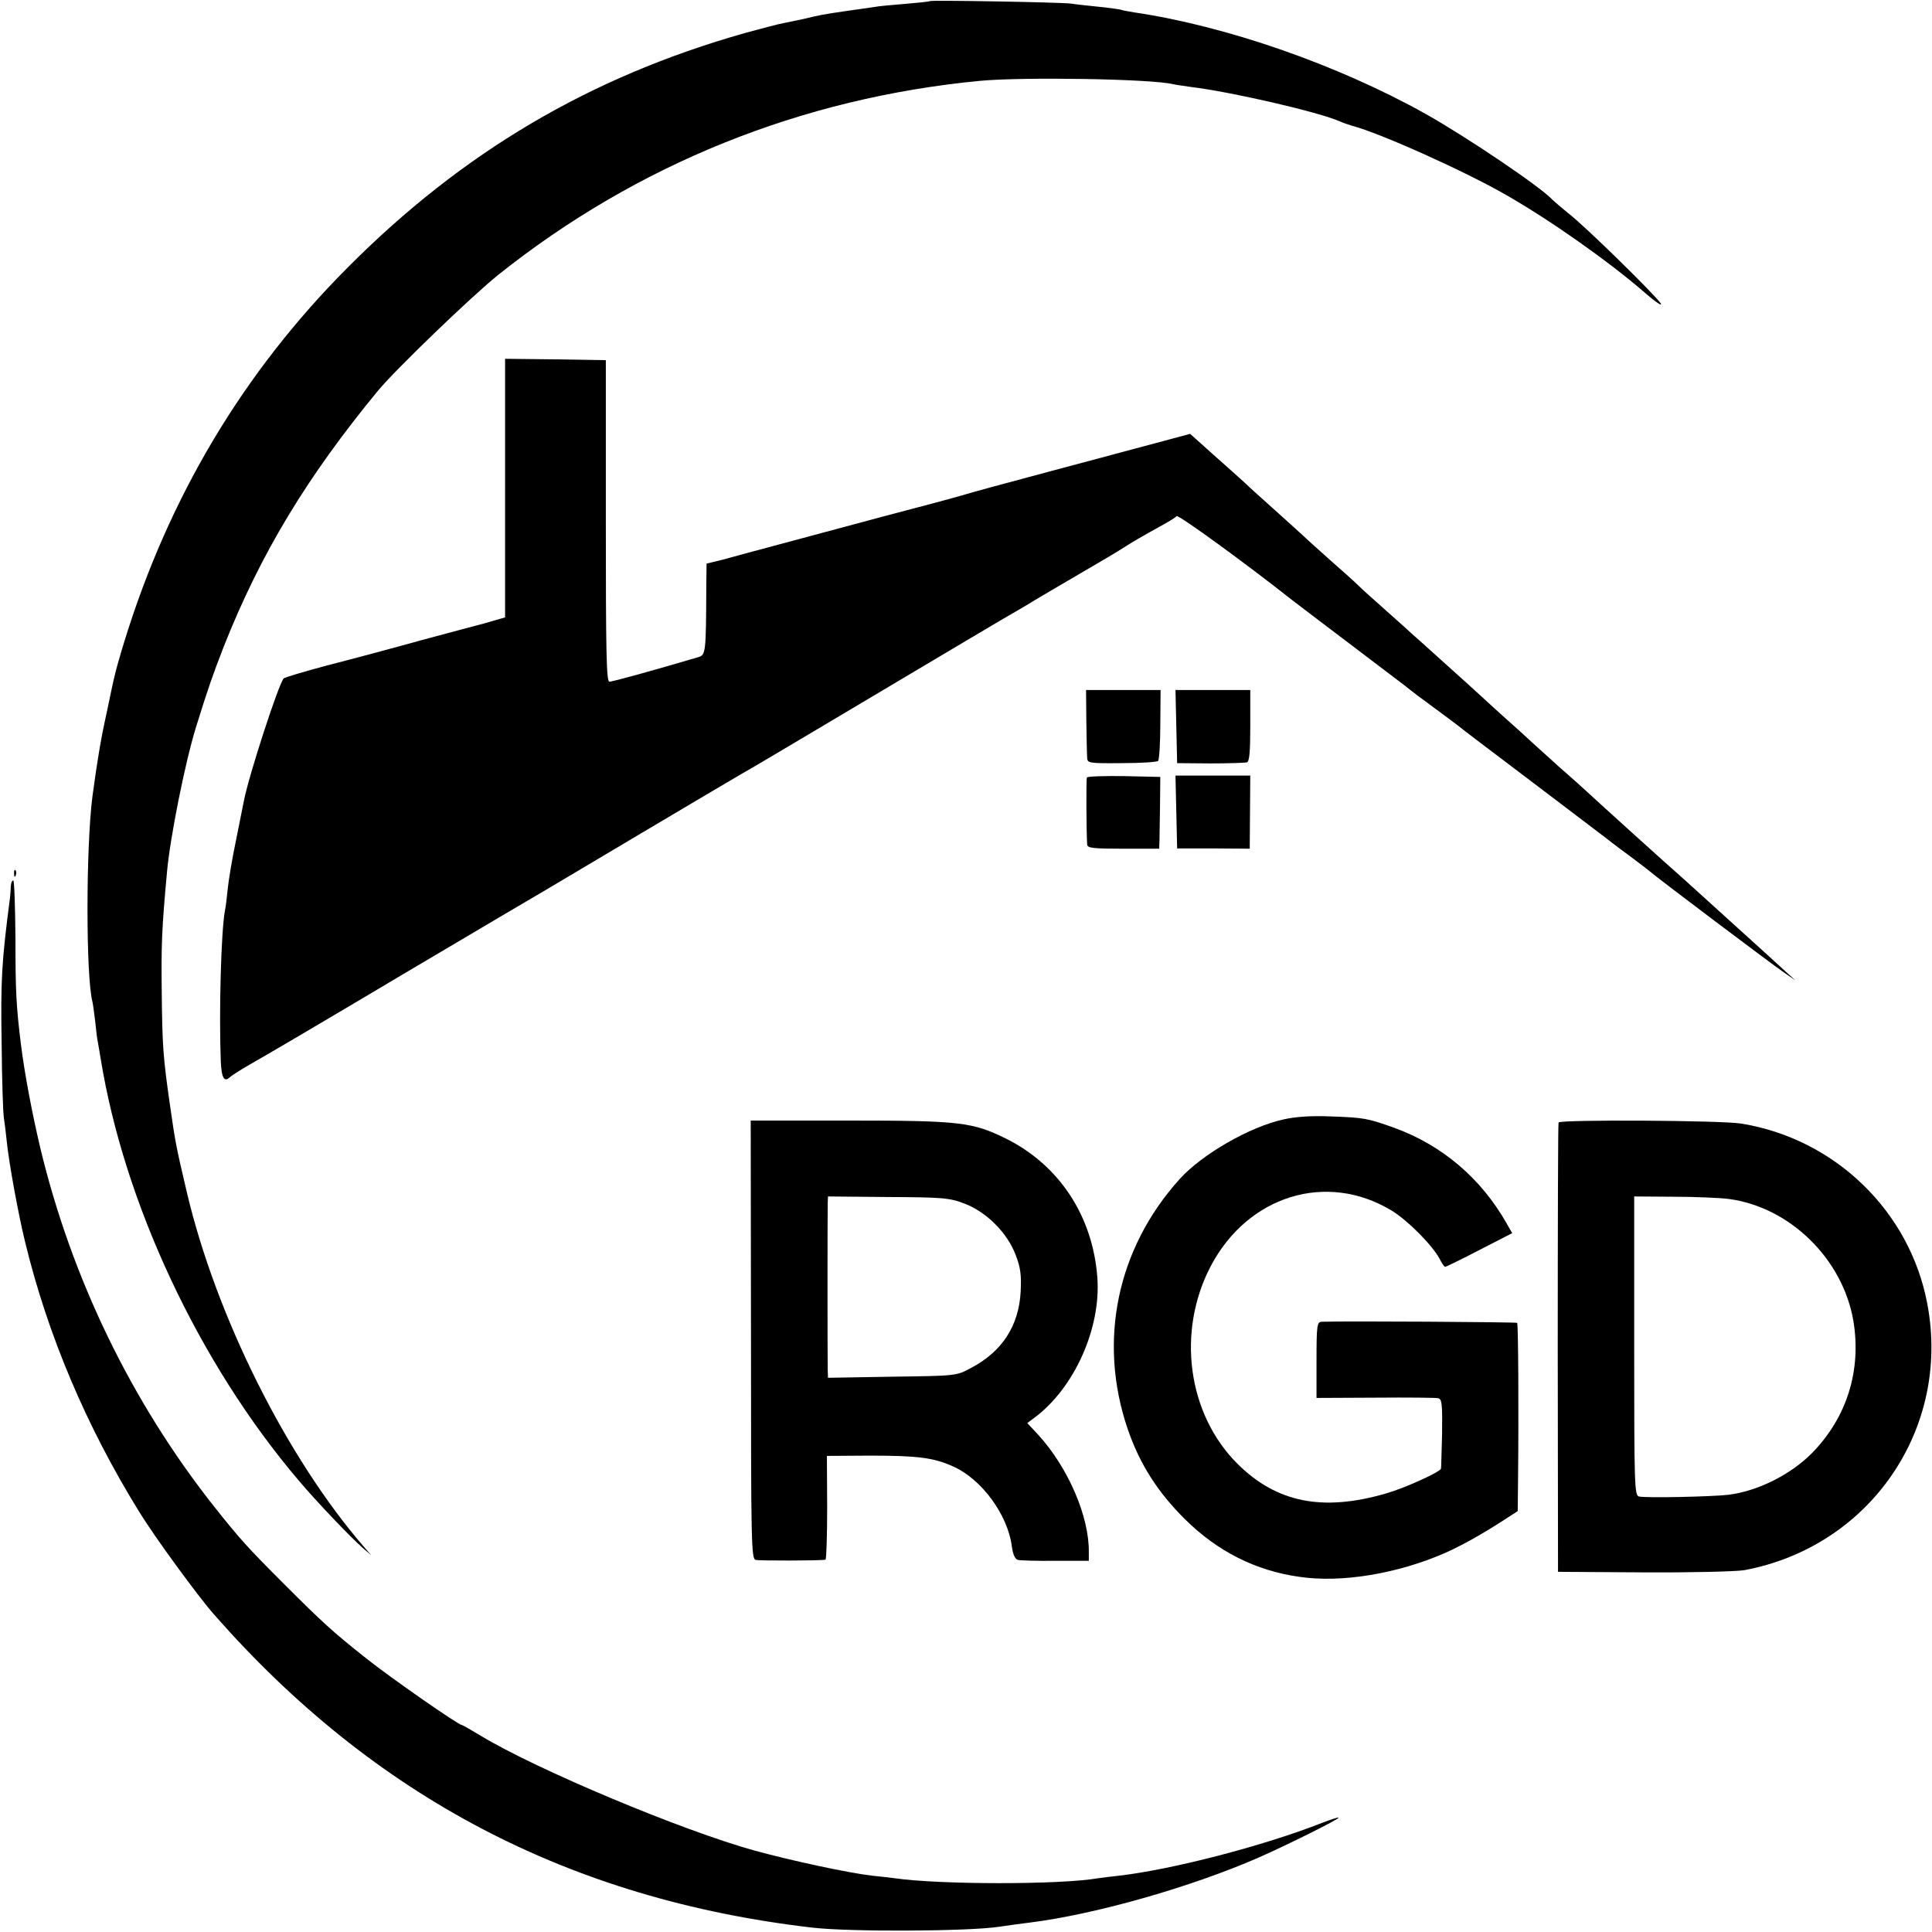 <?xml version="1.0" standalone="no"?>
<!DOCTYPE svg PUBLIC "-//W3C//DTD SVG 20010904//EN"
 "http://www.w3.org/TR/2001/REC-SVG-20010904/DTD/svg10.dtd">
<svg version="1.0" xmlns="http://www.w3.org/2000/svg"
 width="700pt" height="700pt" viewBox="0 0 700 700"
 preserveAspectRatio="xMidYMid meet">
<g transform="translate(0,700) scale(0.1,-0.1)"
fill="#000000" stroke="none">
<path d="M3369 6996 c-2 -2 -42 -6 -89 -10 -47 -4 -96 -8 -110 -11 -14 -2 -61
-9 -105 -15 -87 -13 -88 -13 -155 -29 -25 -5 -57 -12 -72 -15 -14 -2 -77 -19
-140 -36 -561 -159 -1022 -431 -1438 -849 -379 -380 -649 -833 -810 -1357 -17
-55 -32 -109 -34 -120 -3 -10 -16 -71 -29 -134 -22 -99 -35 -179 -52 -305 -24
-186 -24 -655 0 -745 2 -8 6 -40 10 -71 3 -31 7 -66 10 -77 2 -11 6 -35 9 -53
84 -526 357 -1109 719 -1534 65 -77 188 -206 233 -245 l29 -25 -26 30 c-279
322 -536 835 -642 1285 -37 157 -42 180 -61 315 -25 173 -28 215 -30 410 -2
173 0 228 19 435 11 124 65 395 105 525 43 138 59 185 101 293 134 338 302
615 559 927 65 78 337 340 435 419 503 401 1099 641 1745 703 160 15 624 7
700 -12 8 -2 37 -6 64 -10 149 -18 464 -91 541 -125 11 -5 31 -12 45 -16 102
-27 411 -166 558 -251 159 -91 368 -238 501 -353 40 -35 66 -52 58 -39 -22 32
-269 275 -332 324 -27 22 -54 45 -60 51 -40 45 -313 229 -461 312 -319 178
-722 318 -1054 367 -24 4 -47 8 -50 10 -3 1 -36 6 -75 10 -38 4 -86 9 -105 12
-45 5 -506 13 -511 9z"/>
<path d="M1830 5232 l0 -469 -42 -12 c-23 -7 -48 -14 -57 -16 -9 -2 -101 -27
-206 -55 -104 -29 -257 -70 -340 -91 -82 -22 -153 -43 -157 -47 -18 -18 -126
-350 -144 -442 -3 -14 -16 -79 -29 -145 -14 -66 -27 -146 -30 -176 -3 -31 -7
-66 -10 -78 -14 -76 -22 -370 -15 -548 3 -61 13 -76 35 -54 6 5 37 25 70 44
33 18 283 165 555 327 272 161 509 301 525 310 17 10 172 102 345 205 173 103
333 197 355 210 22 12 147 86 278 164 484 288 703 418 727 431 14 8 41 24 60
36 19 11 91 54 160 94 69 40 142 83 163 97 36 23 64 39 145 84 20 11 41 24 45
29 7 6 258 -177 417 -303 13 -10 126 -96 365 -277 33 -25 62 -47 65 -50 3 -3
39 -30 80 -60 41 -30 82 -61 90 -67 8 -7 134 -103 280 -213 146 -111 272 -206
280 -213 9 -7 42 -32 75 -56 33 -25 62 -47 65 -50 9 -10 440 -335 483 -364
l42 -29 -30 27 c-16 15 -48 44 -70 64 -92 83 -263 238 -299 271 -64 56 -307
276 -360 325 -6 6 -51 46 -101 90 -49 44 -92 83 -95 86 -3 3 -54 50 -115 104
-60 55 -112 102 -115 105 -3 3 -48 43 -100 90 -52 47 -100 90 -106 95 -6 6
-46 42 -89 80 -44 39 -91 81 -105 95 -14 14 -59 54 -100 90 -40 36 -83 74 -94
85 -12 11 -59 54 -105 95 -46 41 -96 86 -110 100 -15 14 -66 59 -113 101 l-86
77 -123 -33 c-68 -18 -243 -65 -389 -104 -146 -39 -287 -77 -315 -86 -27 -8
-153 -42 -280 -75 -126 -34 -297 -80 -380 -102 -82 -22 -176 -47 -207 -56
l-58 -14 -1 -82 c-1 -243 -2 -249 -29 -257 -162 -48 -311 -89 -322 -89 -11 0
-13 108 -13 583 l0 582 -183 3 -182 2 0 -468z"/>
<path d="M3936 4387 c1 -61 2 -121 3 -133 1 -19 7 -20 125 -19 69 0 128 4 132
8 4 4 8 63 8 132 l1 125 -135 0 -135 0 1 -113z"/>
<path d="M4262 4368 l3 -133 120 -1 c66 0 126 2 133 4 9 3 12 39 12 133 l0
129 -135 0 -136 0 3 -132z"/>
<path d="M3938 4183 c-3 -7 -2 -199 1 -243 1 -13 23 -15 131 -15 l130 0 1 30
c0 17 1 75 2 130 l1 100 -131 3 c-73 1 -133 -1 -135 -5z"/>
<path d="M4262 4058 l3 -132 132 0 131 -1 1 133 1 132 -135 0 -136 0 3 -132z"/>
<path d="M51 3834 c0 -11 3 -14 6 -6 3 7 2 16 -1 19 -3 4 -6 -2 -5 -13z"/>
<path d="M39 3788 c0 -13 -2 -32 -3 -43 -30 -229 -34 -295 -30 -530 1 -126 5
-246 8 -265 3 -19 8 -60 11 -90 8 -76 41 -258 66 -360 82 -338 222 -668 413
-977 55 -90 213 -306 271 -372 581 -662 1290 -1033 2167 -1135 134 -16 566
-14 678 3 41 6 91 13 110 15 240 30 586 129 831 236 102 45 289 138 289 144 0
3 -27 -6 -61 -19 -211 -83 -543 -169 -735 -191 -27 -3 -60 -7 -74 -9 -134 -24
-576 -24 -740 0 -14 2 -50 6 -80 9 -85 10 -287 53 -426 91 -261 72 -791 294
-992 416 -35 21 -66 39 -69 39 -12 0 -259 172 -343 239 -124 98 -162 133 -300
271 -133 133 -161 164 -253 280 -301 380 -519 831 -632 1305 -30 128 -56 266
-69 370 -17 137 -20 191 -20 382 -1 117 -4 213 -8 213 -5 0 -8 -10 -9 -22z"/>
<path d="M4650 2944 c-123 -27 -294 -126 -375 -215 -228 -252 -298 -588 -189
-907 44 -128 109 -229 208 -327 117 -116 256 -186 413 -208 153 -23 356 11
528 86 65 29 138 70 227 128 l37 24 1 95 c3 262 1 583 -3 587 -4 3 -620 7
-709 4 -16 -1 -18 -14 -18 -139 l0 -137 213 1 c116 1 219 0 228 -2 14 -4 15
-22 14 -127 -2 -67 -3 -125 -4 -128 -2 -12 -132 -71 -199 -90 -230 -67 -397
-33 -538 107 -181 180 -222 479 -97 717 135 256 420 343 655 201 59 -36 148
-126 174 -175 8 -16 17 -29 20 -29 3 0 59 27 124 61 l119 61 -20 35 c-92 163
-234 284 -408 347 -95 34 -109 37 -231 41 -69 3 -127 -1 -170 -11z"/>
<path d="M2721 2146 c0 -737 1 -794 17 -798 14 -3 234 -3 253 1 3 0 6 85 6
189 l-1 187 155 1 c173 0 232 -7 304 -40 102 -46 196 -174 211 -288 4 -31 12
-48 23 -50 9 -2 70 -4 136 -3 l120 0 0 30 c2 129 -74 306 -182 425 l-41 44 27
20 c144 108 240 323 227 506 -16 223 -138 409 -332 505 -120 59 -165 65 -566
65 l-358 0 1 -794z m774 493 c79 -30 155 -106 185 -186 18 -47 21 -73 18 -134
-7 -124 -68 -217 -181 -276 -52 -28 -53 -28 -284 -31 l-233 -4 -1 29 c-1 40
-1 573 0 603 l1 25 217 -2 c200 -1 223 -3 278 -24z"/>
<path d="M5647 2933 c-2 -5 -3 -372 -3 -818 l1 -810 310 -2 c176 -1 334 3 365
8 455 85 749 512 663 965 -63 335 -334 598 -674 653 -73 12 -656 15 -662 4z
m616 -277 c221 -29 413 -216 452 -441 30 -180 -23 -351 -151 -481 -78 -78
-196 -137 -303 -150 -62 -7 -299 -12 -323 -6 -16 4 -17 44 -17 546 l0 541 142
-1 c78 0 168 -4 200 -8z"/>
</g>
</svg>

